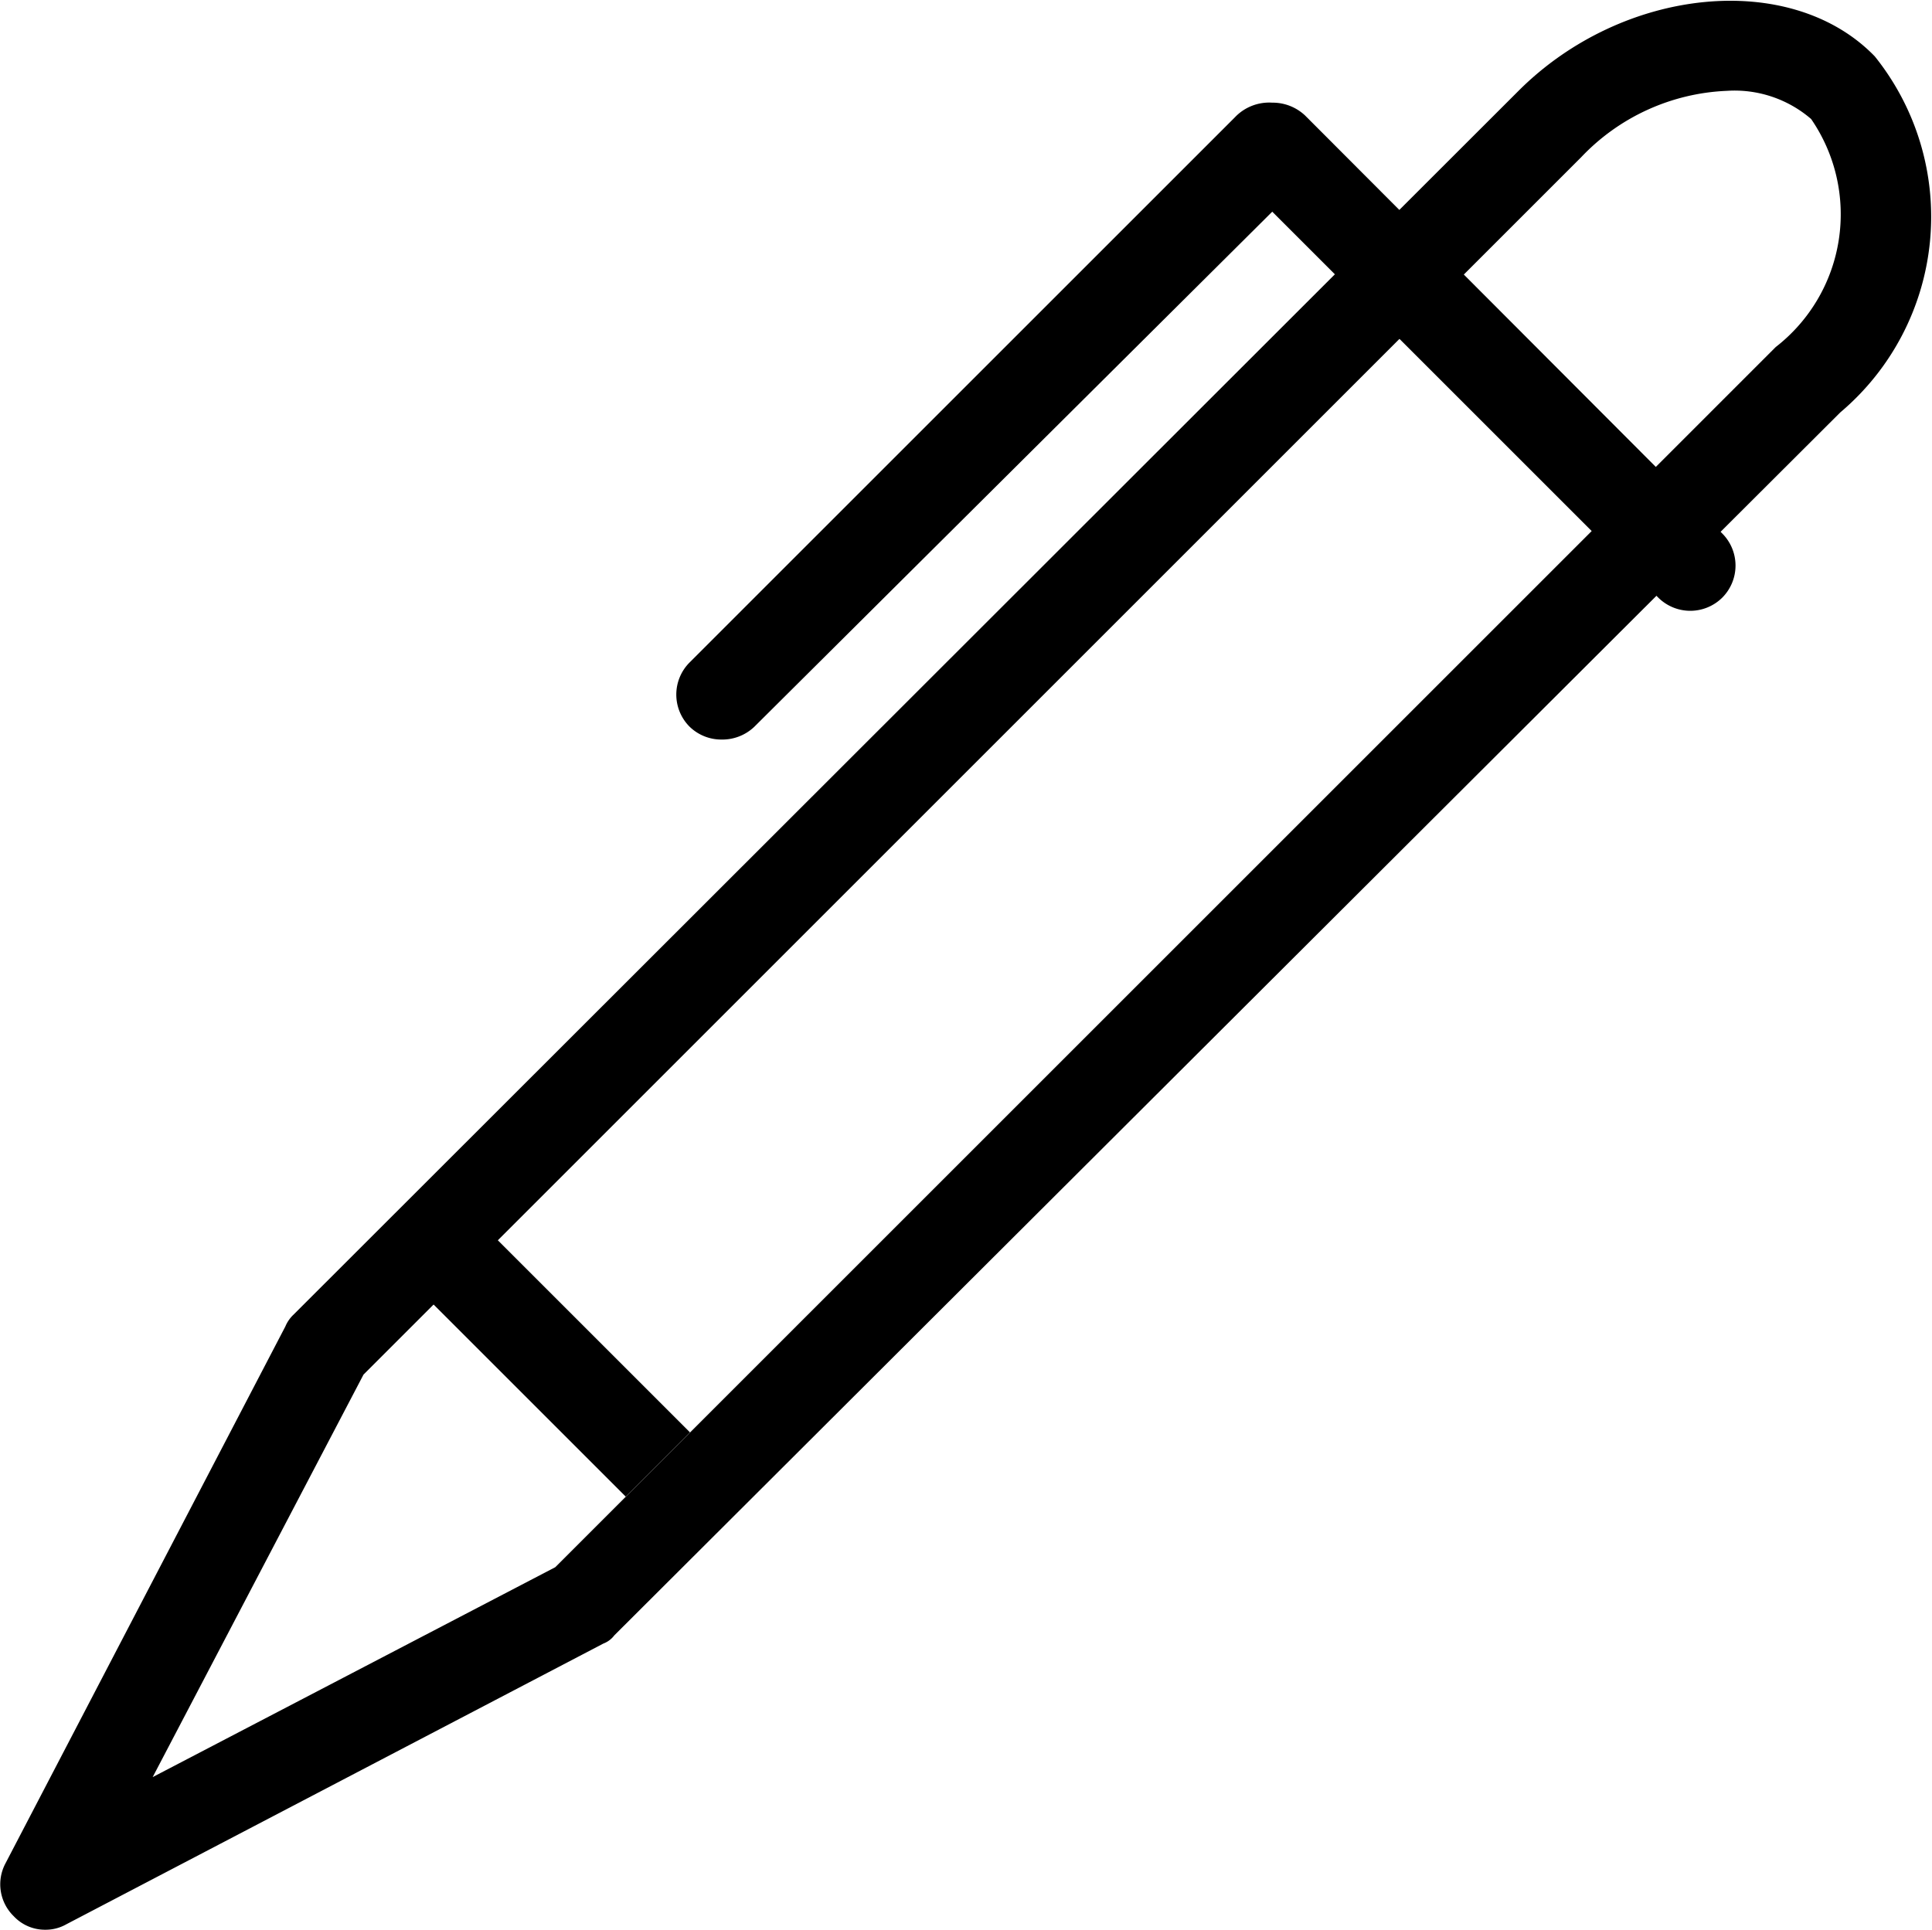 <svg xmlns="http://www.w3.org/2000/svg" viewBox="0 0 21.26 21.24"><g id="Laag_2" data-name="Laag 2"><g id="icons"><path d="M.5,21.24a.47.47,0,0,1-.35-.15.49.49,0,0,1-.09-.58L3.14,14.6a.38.38,0,0,1,.09-.13L16.71,1c1.15-1.15,3-1.33,3.92-.38a2.82,2.82,0,0,1-.38,3.92L6.76,18a.27.27,0,0,1-.12.09L.73,21.18A.46.46,0,0,1,.5,21.24ZM4,15.13,1.68,19.56l4.43-2.31L19.54,3.82a1.85,1.85,0,0,0,.39-2.51A1.29,1.29,0,0,0,19,1a2.34,2.34,0,0,0-1.6.73Z"/><rect x="5.68" y="13.56" width="1" height="3" transform="translate(-8.84 8.78) rotate(-45)"/><path d="M7.94,8.14A.5.5,0,0,1,7.59,8a.5.5,0,0,1,0-.71l6-6A.52.52,0,0,1,14,1.13h0a.52.52,0,0,1,.36.14l4.59,4.6a.5.5,0,0,1,0,.71.5.5,0,0,1-.7,0L14,2.33,8.3,8A.51.51,0,0,1,7.94,8.14Z"/></g></g></svg>